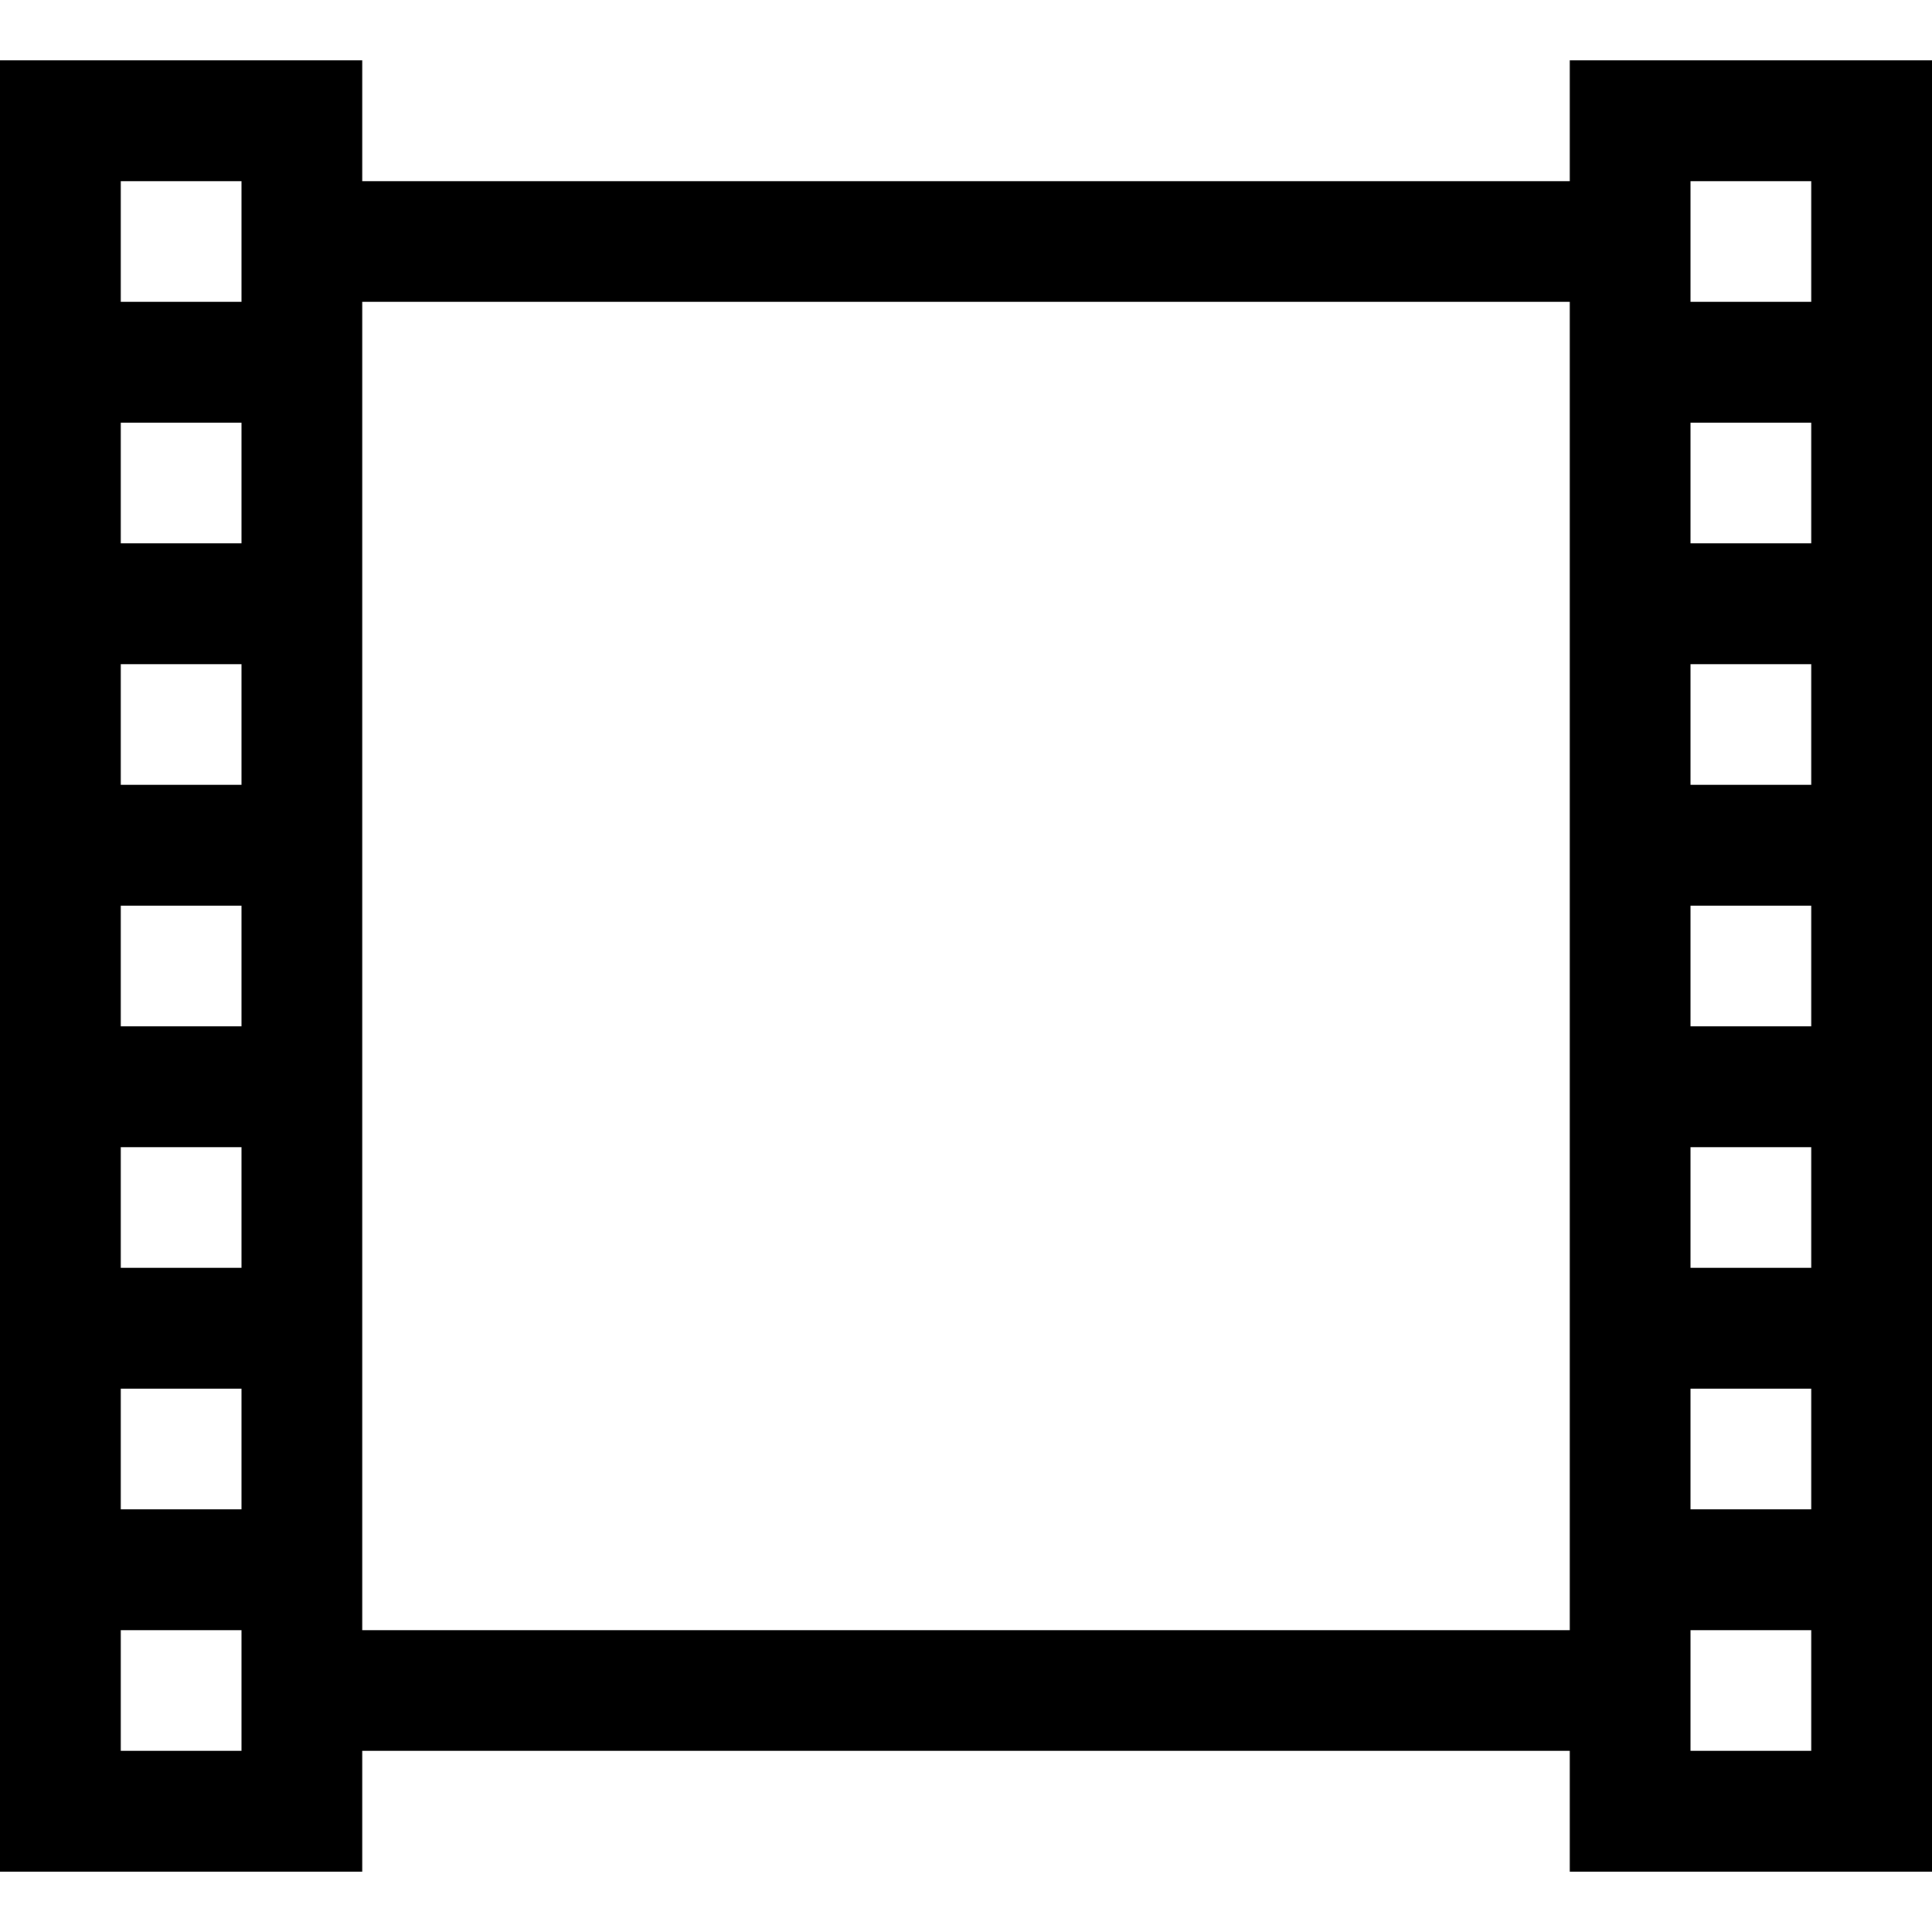 <svg width="256" height="256" viewBox="0 0 1024 960" xmlns="http://www.w3.org/2000/svg">
    <rect x="0" y="0" width="1024" height="960" rx="8" fill="none"/>
    <path fill="#000000" d="M832 960v-64H192v64H0V0h192v64h640V0h192v960H832zM128 64H64v64h64V64zm0 128H64v64h64v-64zm0 128H64v64h64v-64zm0 128H64v64h64v-64zm0 128H64v64h64v-64zm0 128H64v64h64v-64zm0 128H64v64h64v-64zm704-704H192v704h640V128zm128-64h-64v64h64V64zm0 128h-64v64h64v-64zm0 128h-64v64h64v-64zm0 128h-64v64h64v-64zm0 128h-64v64h64v-64zm0 128h-64v64h64v-64zm0 128h-64v64h64v-64z"/>
</svg>
